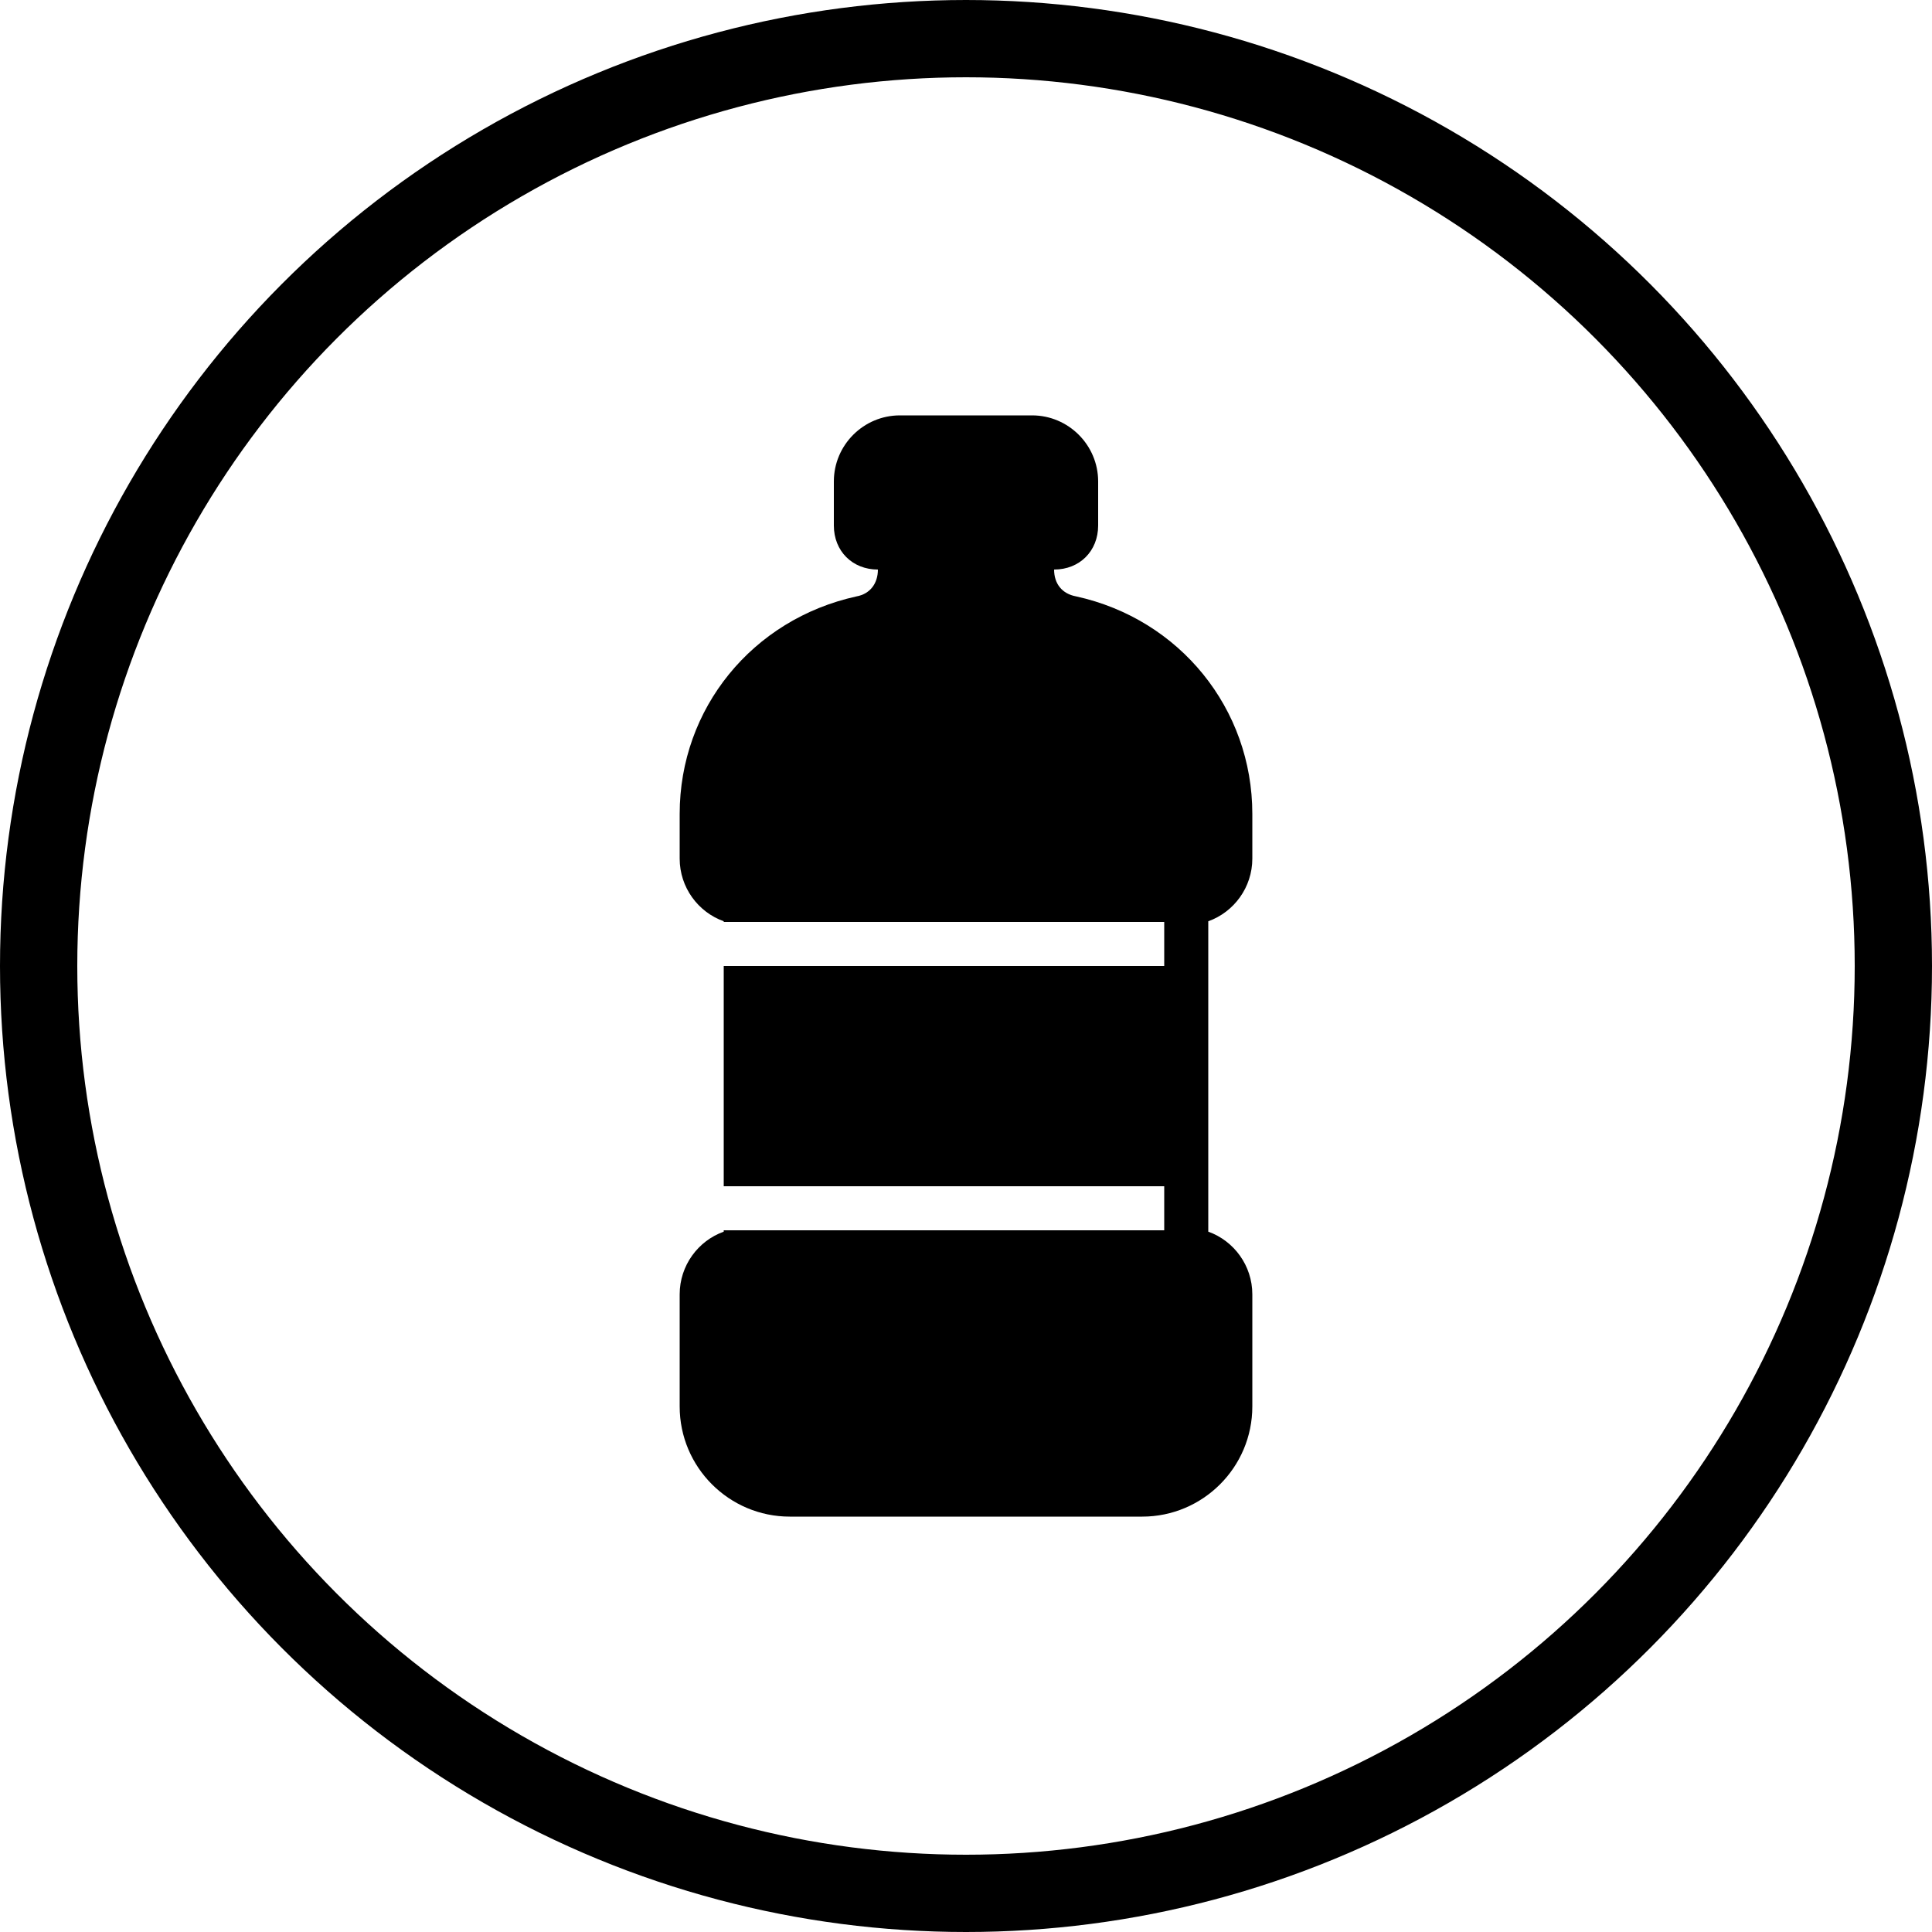 <svg width="100" height="100" viewBox="0 0 100 100" fill="none" xmlns="http://www.w3.org/2000/svg">
<circle cx="50" cy="50" r="48" stroke="black" stroke-width="4"/>
<g clip-path="url(#clip0_447_3485)">
<path d="M53.42 21.5C55.303 21.5 56.84 23.036 56.84 24.92V27.2C56.84 28.523 55.882 29.48 54.56 29.48C54.56 30.21 54.969 30.736 55.7 30.869C61.061 32.045 64.82 36.676 64.82 42.127V44.443C64.82 45.93 63.867 47.212 62.54 47.684V63.751C63.867 64.223 64.82 65.506 64.82 66.993V72.8C64.82 75.944 62.264 78.5 59.12 78.5H40.88C37.736 78.5 35.18 75.944 35.18 72.8V66.993C35.18 65.506 36.133 64.223 37.46 63.751V63.68H60.26V61.4H37.46V50H60.26V47.72H37.46V47.684C36.133 47.212 35.18 45.93 35.18 44.443V42.127C35.18 36.676 38.934 32.054 44.335 30.869C45.026 30.745 45.44 30.21 45.44 29.48C44.117 29.48 43.16 28.523 43.16 27.2V24.92C43.16 23.036 44.696 21.5 46.58 21.5H53.42Z" fill="black"/>
</g>
<defs>
<clipPath id="clip0_447_3485">
<rect width="57" height="57" fill="white" transform="matrix(-1 0 0 1 78.5 21.5)"/>
</clipPath>
</defs>
</svg>
